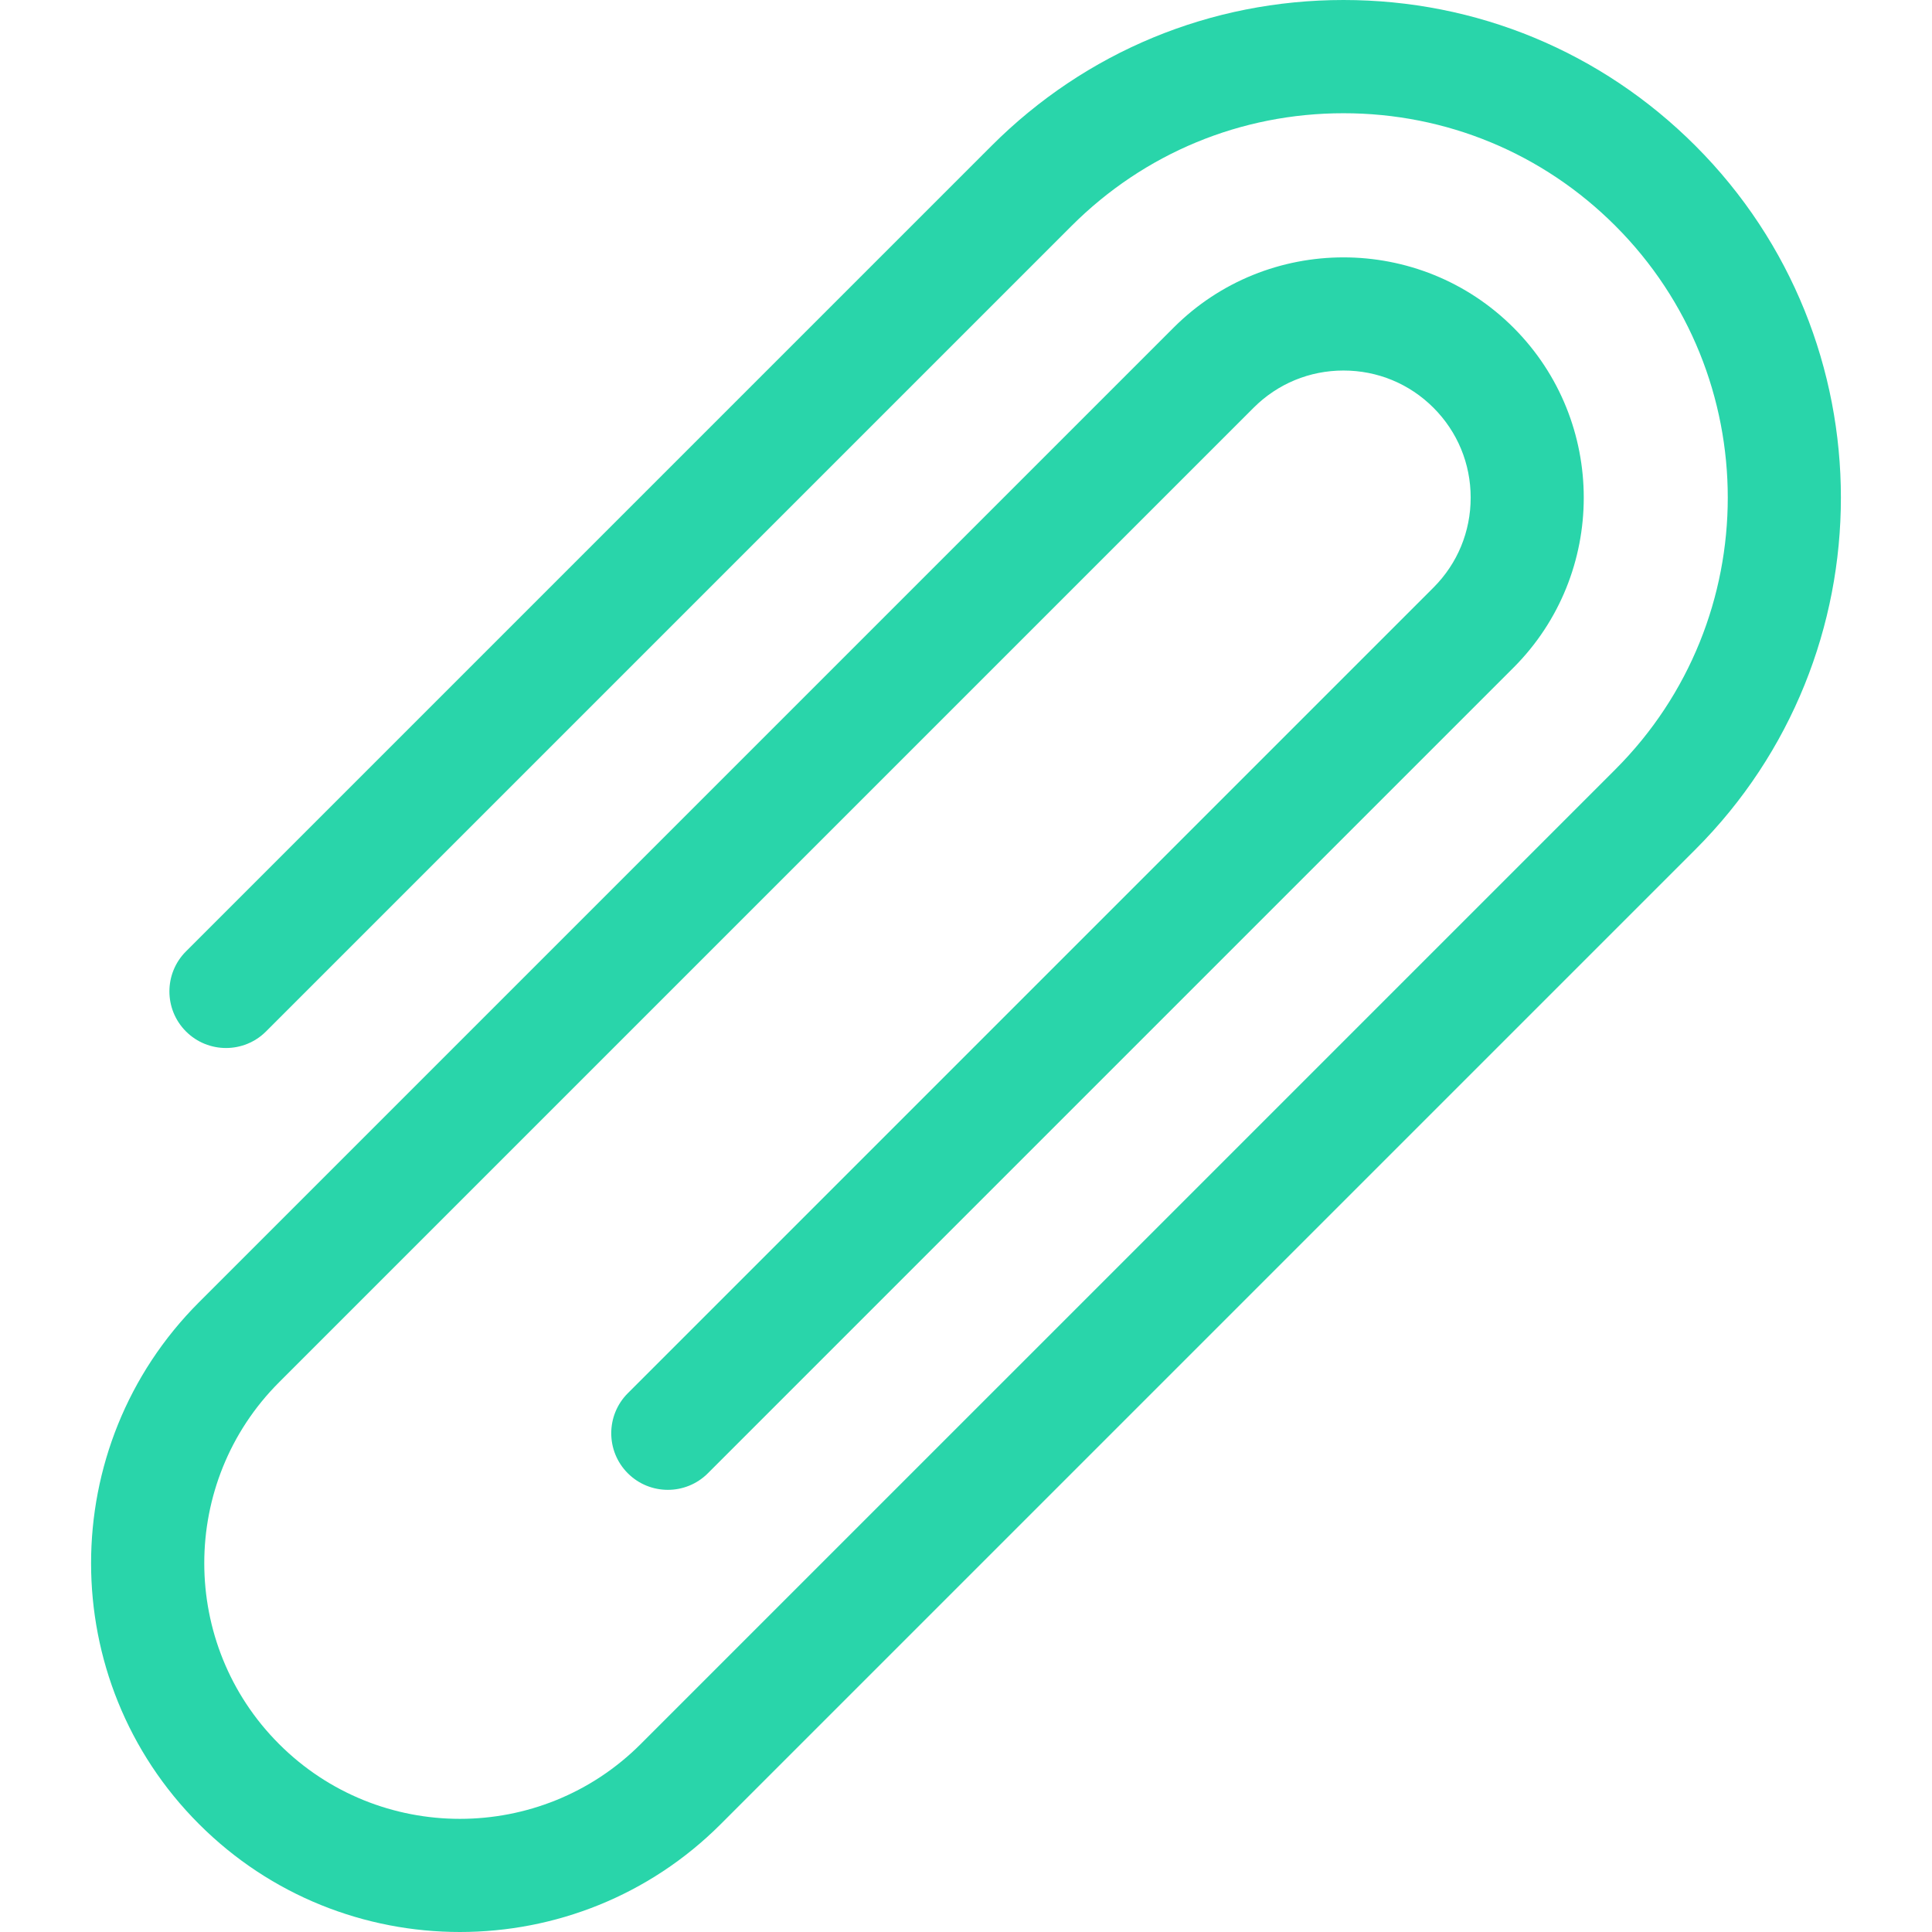 <svg width="23" height="23" viewBox="0 0 23 23" fill="none" xmlns="http://www.w3.org/2000/svg">
<path d="M5.475 23C4.35 23 3.225 22.572 2.369 21.715C0.656 20.003 0.656 17.216 2.369 15.503L13.971 3.901C15.086 2.785 16.902 2.785 18.018 3.901C19.133 5.017 19.133 6.832 18.018 7.948L8.427 17.539C8.164 17.802 7.737 17.802 7.474 17.539C7.211 17.276 7.211 16.849 7.474 16.586L17.065 6.995C17.351 6.709 17.508 6.329 17.508 5.924C17.508 5.52 17.351 5.14 17.065 4.854C16.779 4.568 16.399 4.411 15.994 4.411C15.59 4.411 15.21 4.568 14.924 4.854L3.322 16.456C2.135 17.643 2.135 19.575 3.322 20.762C4.509 21.95 6.441 21.95 7.628 20.762L19.23 9.16C21.015 7.376 21.015 4.473 19.23 2.688C18.366 1.824 17.217 1.348 15.994 1.348C14.772 1.348 13.623 1.824 12.758 2.688L3.167 12.279C2.904 12.542 2.477 12.542 2.214 12.279C1.951 12.016 1.951 11.589 2.214 11.326L11.805 1.735C12.924 0.616 14.412 0 15.994 0C17.577 0 19.064 0.616 20.183 1.735C22.493 4.045 22.493 7.804 20.183 10.113L8.581 21.715C7.725 22.572 6.6 23 5.475 23Z" fill="#29D5AA"/>
</svg>
